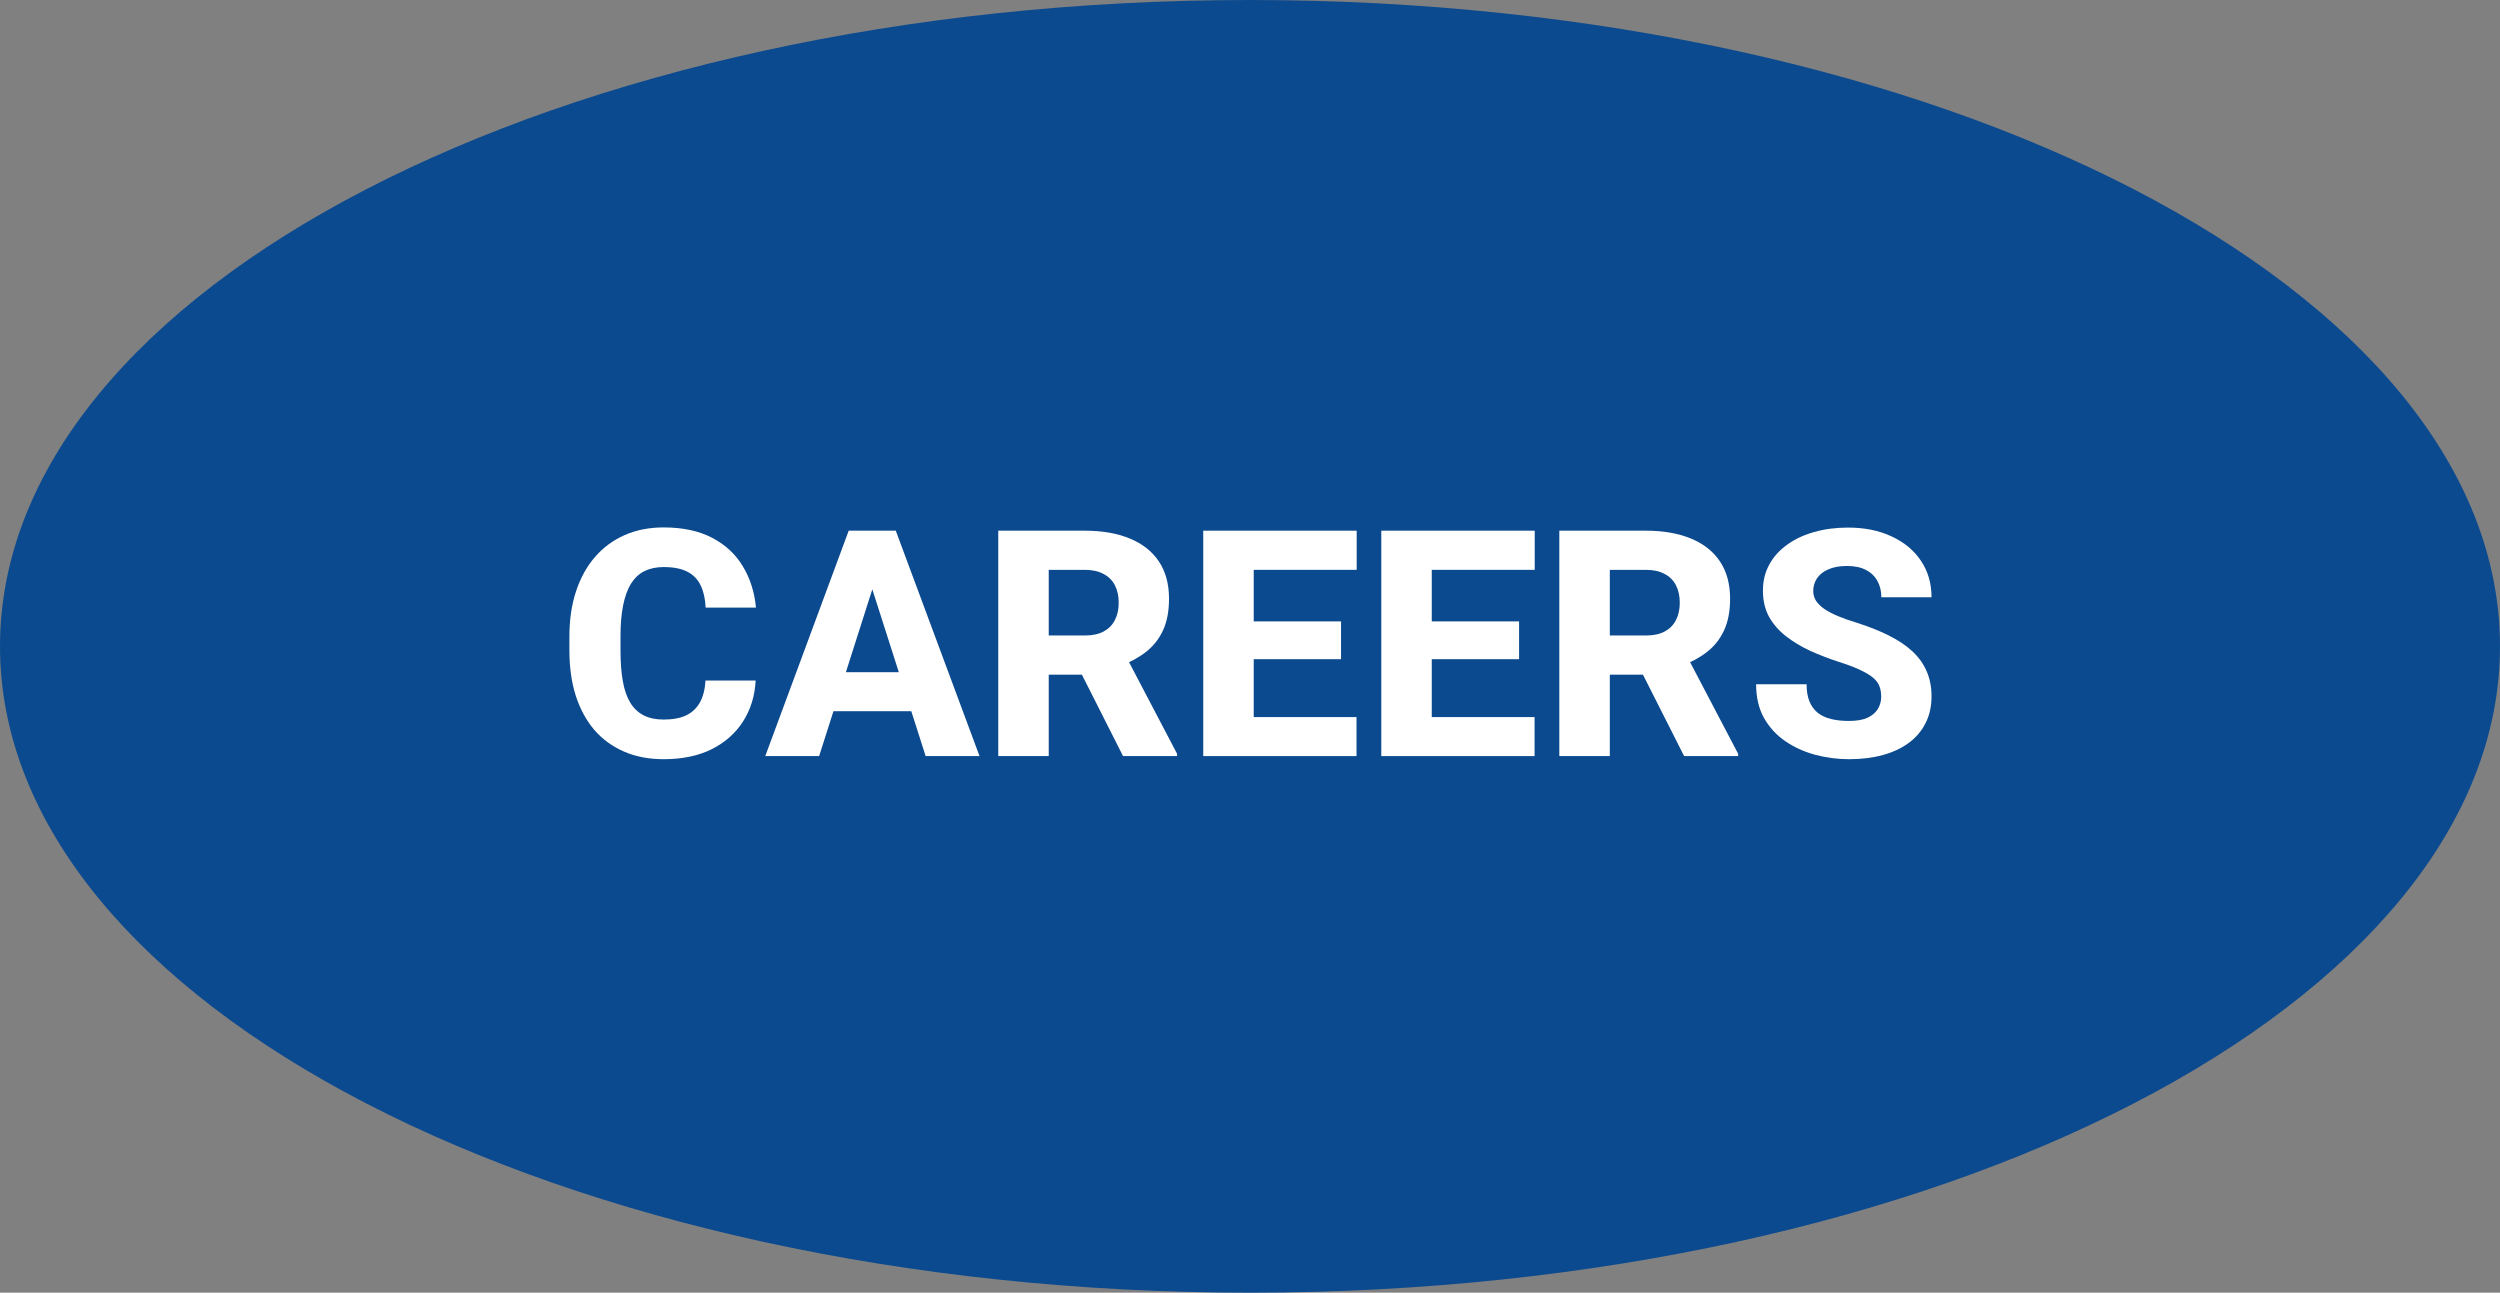 <svg width="205" height="106" viewBox="0 0 205 106" fill="none" xmlns="http://www.w3.org/2000/svg">
<rect x="0" y="0" width="205" height="106" fill="#808080" stroke="none"/>
<path d="M205 53C205 82.271 159.109 106 102.5 106C45.891 106 0 82.271 0 53C0 23.729 45.891 0 102.5 0C159.109 0 205 23.729 205 53Z" fill="#0C4A8F"/>
<path d="M154.259 57.125C154.259 56.812 154.212 56.533 154.119 56.287C154.026 56.033 153.857 55.8 153.611 55.589C153.366 55.377 153.019 55.166 152.57 54.954C152.122 54.734 151.534 54.51 150.806 54.281C149.976 54.01 149.185 53.706 148.432 53.367C147.687 53.02 147.022 52.618 146.438 52.161C145.854 51.704 145.393 51.171 145.055 50.562C144.725 49.952 144.56 49.241 144.56 48.429C144.56 47.642 144.733 46.931 145.08 46.296C145.427 45.661 145.914 45.12 146.54 44.671C147.166 44.214 147.903 43.867 148.749 43.63C149.595 43.384 150.526 43.262 151.542 43.262C152.896 43.262 154.085 43.503 155.109 43.985C156.142 44.459 156.946 45.128 157.521 45.991C158.097 46.846 158.385 47.84 158.385 48.975H154.271C154.271 48.475 154.166 48.035 153.954 47.654C153.751 47.265 153.438 46.96 153.015 46.74C152.6 46.52 152.079 46.41 151.453 46.41C150.844 46.41 150.332 46.503 149.917 46.69C149.511 46.867 149.202 47.113 148.99 47.426C148.787 47.739 148.686 48.082 148.686 48.454C148.686 48.75 148.762 49.021 148.914 49.267C149.075 49.504 149.303 49.728 149.6 49.94C149.904 50.143 150.277 50.337 150.717 50.523C151.157 50.71 151.66 50.887 152.228 51.057C153.218 51.37 154.094 51.717 154.855 52.098C155.626 52.478 156.273 52.91 156.798 53.393C157.323 53.875 157.716 54.421 157.979 55.03C158.249 55.64 158.385 56.329 158.385 57.1C158.385 57.921 158.224 58.648 157.902 59.283C157.589 59.918 157.132 60.46 156.531 60.908C155.939 61.348 155.228 61.683 154.398 61.911C153.569 62.14 152.642 62.254 151.618 62.254C150.687 62.254 149.769 62.135 148.863 61.898C147.958 61.653 147.137 61.281 146.4 60.781C145.673 60.282 145.089 59.647 144.648 58.877C144.217 58.098 144.001 57.176 144.001 56.109H148.14C148.14 56.668 148.22 57.142 148.381 57.531C148.542 57.912 148.77 58.221 149.066 58.458C149.371 58.695 149.739 58.864 150.171 58.966C150.603 59.067 151.085 59.118 151.618 59.118C152.236 59.118 152.735 59.033 153.116 58.864C153.506 58.687 153.793 58.445 153.979 58.141C154.166 57.836 154.259 57.497 154.259 57.125Z" fill="white"/>
<path d="M127.865 43.516H134.962C136.375 43.516 137.598 43.727 138.631 44.15C139.672 44.574 140.472 45.2 141.03 46.029C141.589 46.859 141.868 47.883 141.868 49.102C141.868 50.117 141.703 50.98 141.373 51.691C141.043 52.402 140.577 52.991 139.977 53.456C139.384 53.922 138.69 54.298 137.895 54.586L136.549 55.322H130.506L130.48 52.11H134.975C135.592 52.11 136.104 52 136.511 51.78C136.917 51.56 137.222 51.251 137.425 50.853C137.636 50.447 137.742 49.973 137.742 49.432C137.742 48.873 137.636 48.391 137.425 47.984C137.213 47.578 136.9 47.269 136.485 47.058C136.079 46.838 135.571 46.727 134.962 46.727H132.004V62H127.865V43.516ZM138.098 62L133.946 53.786L138.313 53.773L142.528 61.81V62H138.098Z" fill="white"/>
<path d="M125.834 58.801V62H115.995V58.801H125.834ZM117.404 43.516V62H113.266V43.516H117.404ZM124.564 50.955V54.053H115.995V50.955H124.564ZM125.847 43.516V46.727H115.995V43.516H125.847Z" fill="white"/>
<path d="M111.234 58.801V62H101.396V58.801H111.234ZM102.805 43.516V62H98.666V43.516H102.805ZM109.965 50.955V54.053H101.396V50.955H109.965ZM111.247 43.516V46.727H101.396V43.516H111.247Z" fill="white"/>
<path d="M81.857 43.516H88.954C90.368 43.516 91.591 43.727 92.623 44.15C93.664 44.574 94.464 45.2 95.022 46.029C95.581 46.859 95.86 47.883 95.86 49.102C95.86 50.117 95.695 50.98 95.365 51.691C95.035 52.402 94.57 52.991 93.969 53.456C93.376 53.922 92.682 54.298 91.887 54.586L90.541 55.322H84.498L84.473 52.11H88.967C89.585 52.11 90.097 52 90.503 51.78C90.909 51.56 91.214 51.251 91.417 50.853C91.629 50.447 91.734 49.973 91.734 49.432C91.734 48.873 91.629 48.391 91.417 47.984C91.205 47.578 90.892 47.269 90.478 47.058C90.071 46.838 89.564 46.727 88.954 46.727H85.996V62H81.857V43.516ZM92.09 62L87.939 53.786L92.306 53.773L96.52 61.81V62H92.09Z" fill="white"/>
<path d="M71.942 47.032L67.169 62H62.751L69.594 43.516H72.387L71.942 47.032ZM75.903 62L71.117 47.032L70.622 43.516H73.453L80.321 62H75.903ZM75.7 55.119V58.318H66.064V55.119H75.7Z" fill="white"/>
<path d="M57.851 55.805H61.964C61.896 57.074 61.549 58.196 60.923 59.169C60.305 60.134 59.446 60.891 58.346 61.441C57.245 61.983 55.938 62.254 54.423 62.254C53.213 62.254 52.129 62.047 51.173 61.632C50.217 61.217 49.404 60.625 48.735 59.855C48.075 59.076 47.567 58.141 47.212 57.049C46.865 55.949 46.691 54.709 46.691 53.329V52.199C46.691 50.82 46.873 49.58 47.237 48.48C47.601 47.379 48.122 46.44 48.799 45.661C49.476 44.883 50.288 44.286 51.236 43.871C52.184 43.456 53.242 43.249 54.41 43.249C55.984 43.249 57.313 43.533 58.397 44.1C59.48 44.667 60.318 45.445 60.91 46.435C61.511 47.426 61.871 48.556 61.989 49.825H57.863C57.829 49.106 57.694 48.501 57.457 48.01C57.22 47.51 56.856 47.134 56.365 46.88C55.874 46.626 55.223 46.499 54.41 46.499C53.818 46.499 53.297 46.609 52.849 46.829C52.408 47.049 52.04 47.392 51.744 47.857C51.456 48.323 51.241 48.915 51.097 49.635C50.953 50.346 50.881 51.192 50.881 52.174V53.329C50.881 54.302 50.944 55.145 51.071 55.855C51.198 56.566 51.401 57.155 51.681 57.62C51.968 58.086 52.337 58.433 52.785 58.661C53.234 58.89 53.78 59.004 54.423 59.004C55.159 59.004 55.773 58.89 56.264 58.661C56.755 58.424 57.131 58.069 57.394 57.595C57.656 57.121 57.808 56.524 57.851 55.805Z" fill="white"/>
</svg>

